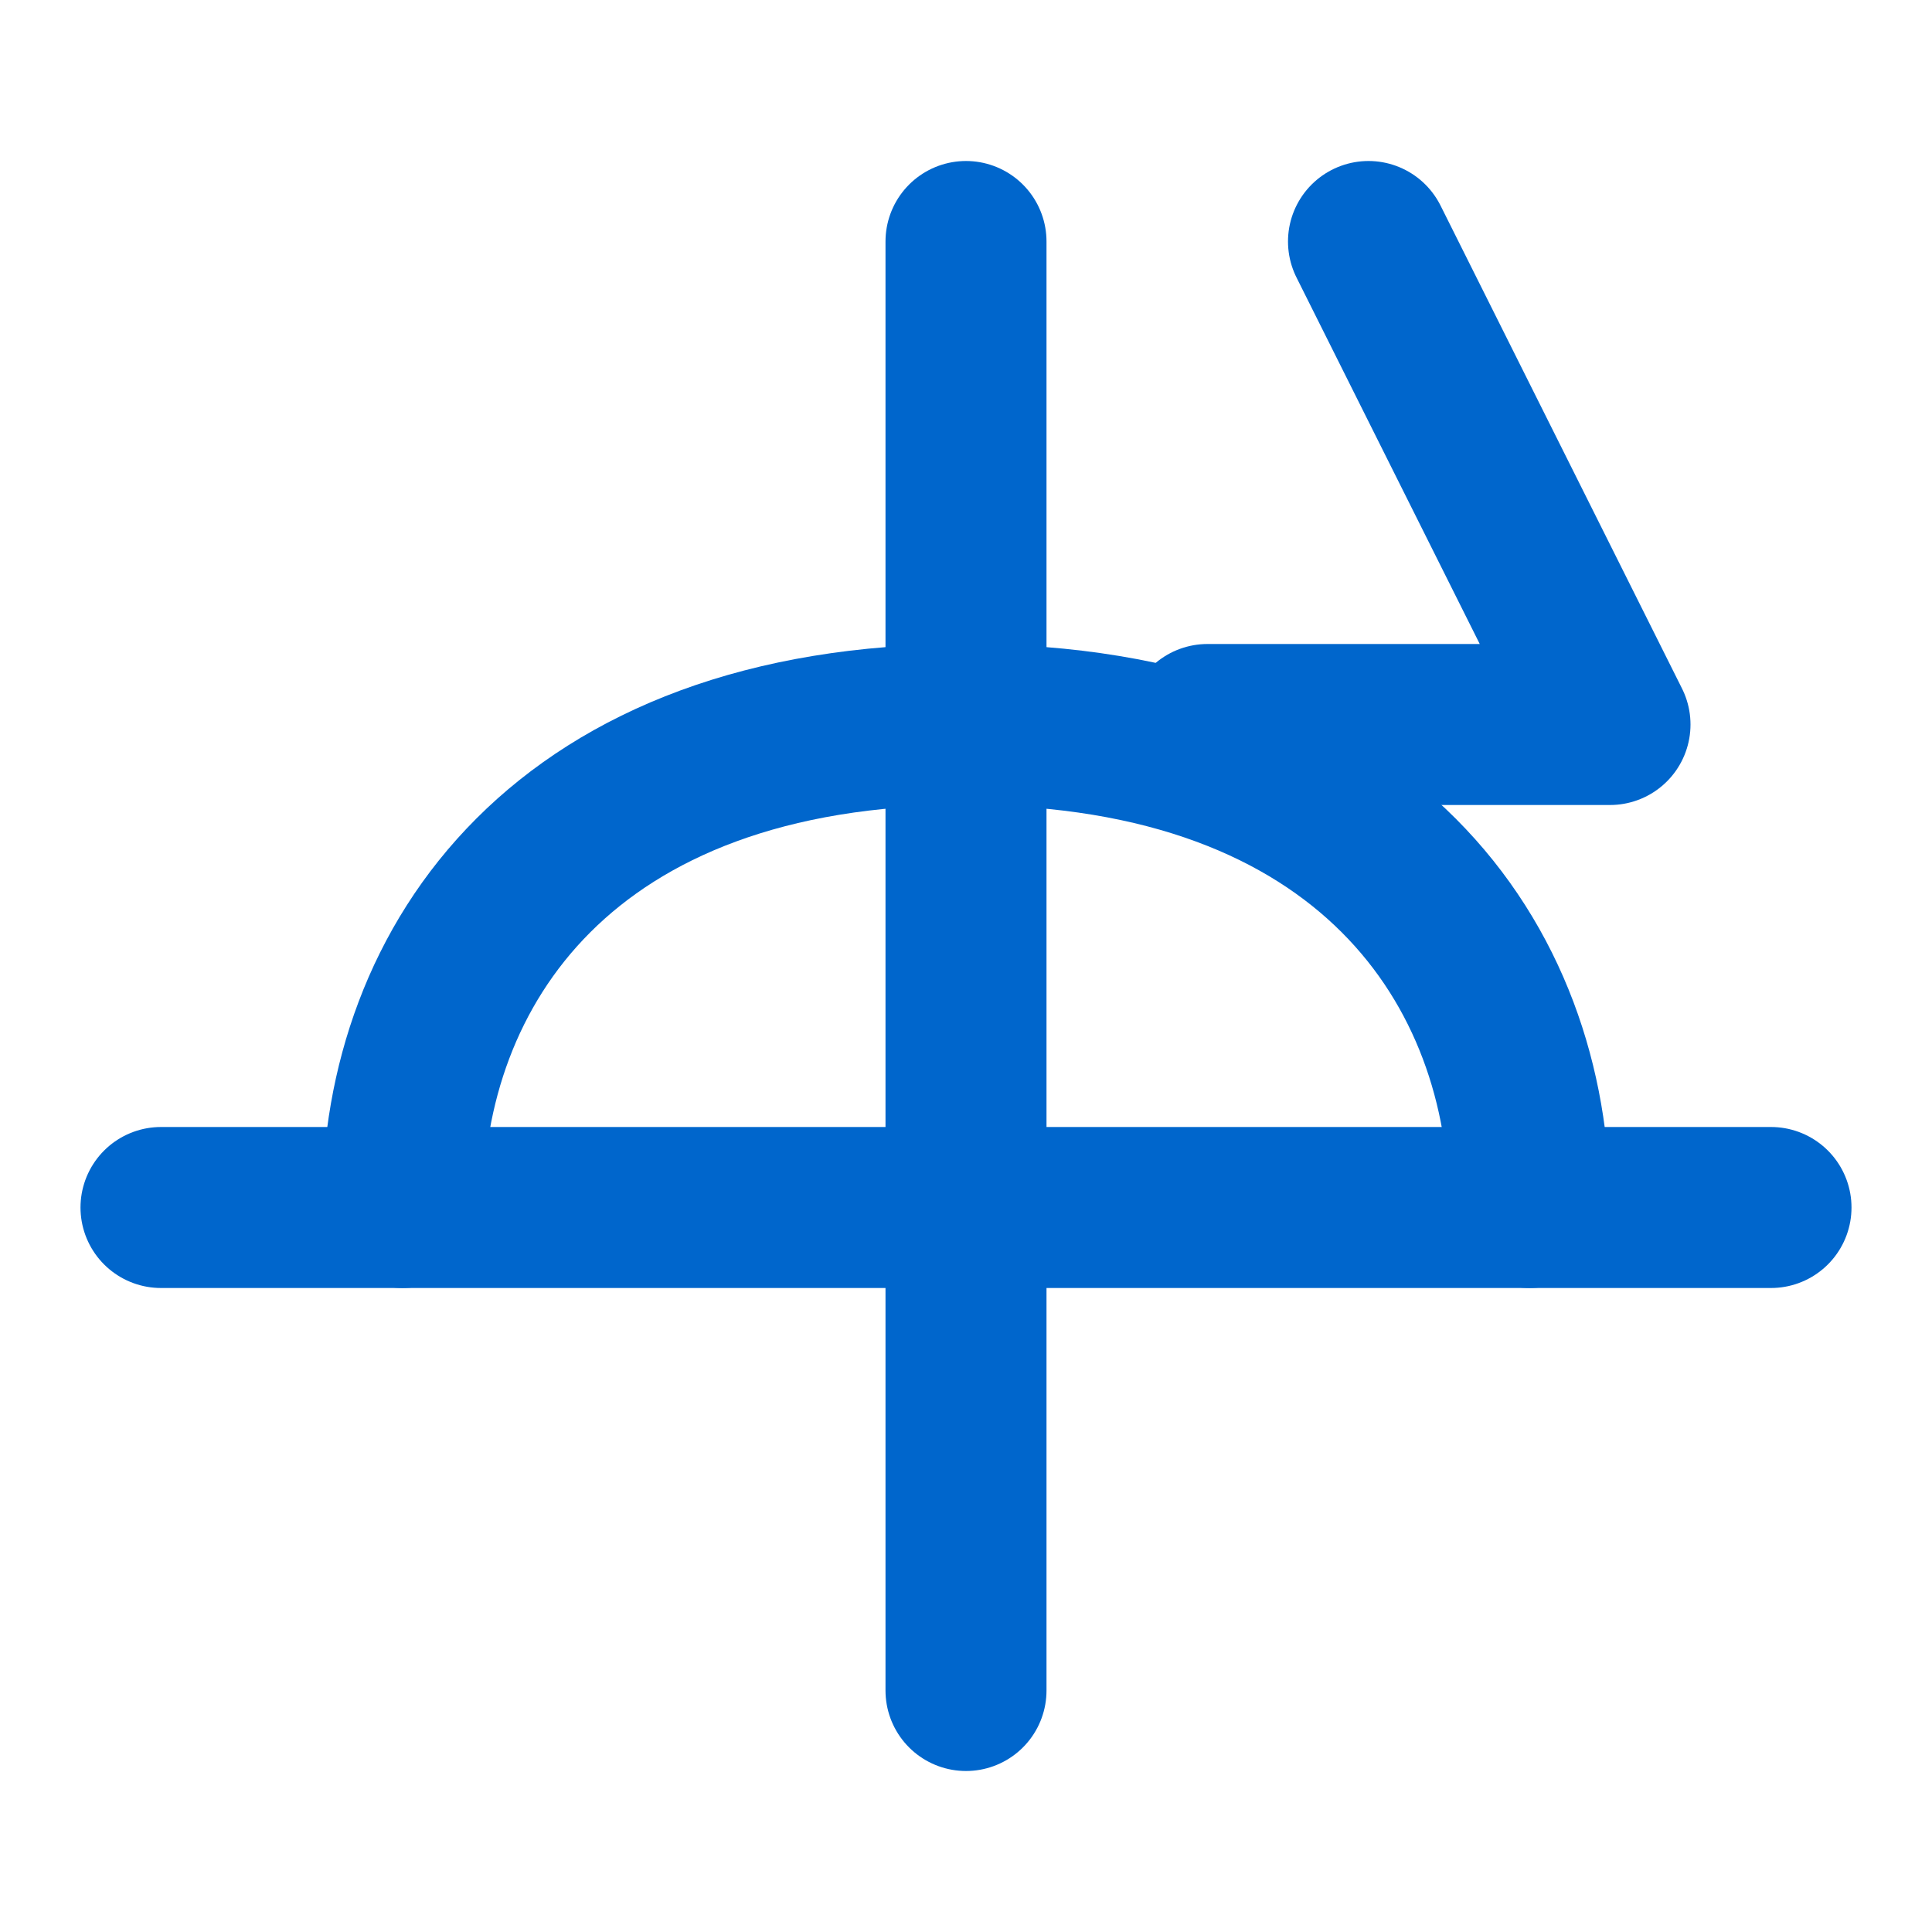 <svg xmlns="http://www.w3.org/2000/svg" viewBox="0 0 24 24" fill="none" stroke="#0066cc" stroke-width="2" stroke-linecap="round" stroke-linejoin="round">
  <path d="M12 3v18"/>
  <path d="M2 15h20"/>
  <path d="M5 15c0-3 2-6 7-6s7 3 7 6"/>
  <path d="M15 9h5l-3-6"/>
</svg>